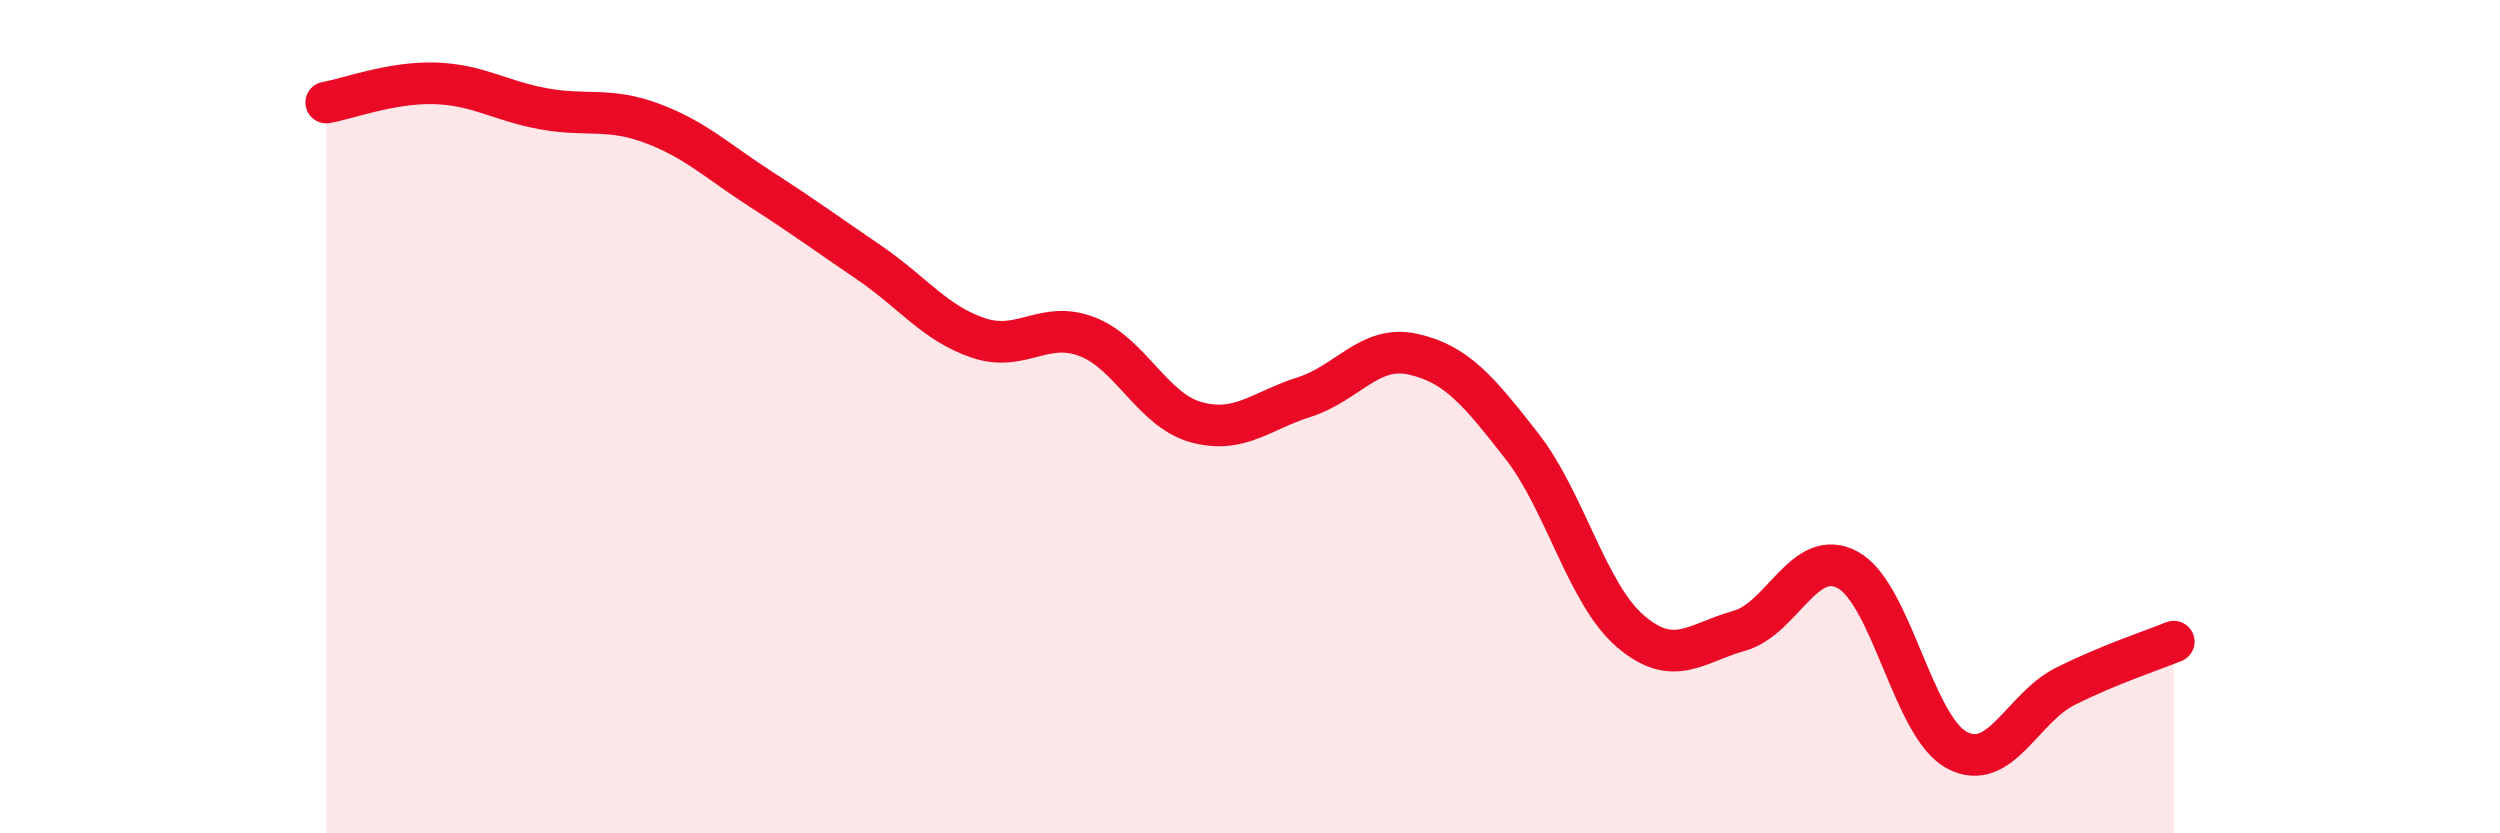 
    <svg width="60" height="20" viewBox="0 0 60 20" xmlns="http://www.w3.org/2000/svg">
      <path
        d="M 7.83,2.46 C 8.35,2.37 9.39,1.97 10.43,2 C 11.47,2.03 12,2.42 13.04,2.61 C 14.08,2.8 14.61,2.57 15.65,2.96 C 16.69,3.35 17.22,3.87 18.26,4.54 C 19.3,5.21 19.83,5.6 20.87,6.31 C 21.91,7.02 22.44,7.76 23.48,8.11 C 24.52,8.46 25.05,7.68 26.09,8.08 C 27.13,8.48 27.66,9.84 28.7,10.13 C 29.74,10.42 30.26,9.86 31.3,9.53 C 32.34,9.2 32.87,8.27 33.91,8.5 C 34.95,8.73 35.48,9.37 36.52,10.7 C 37.56,12.03 38.09,14.26 39.13,15.15 C 40.17,16.04 40.7,15.43 41.74,15.14 C 42.78,14.85 43.31,13.11 44.35,13.68 C 45.39,14.25 45.92,17.44 46.96,18 C 48,18.56 48.53,16.99 49.57,16.47 C 50.61,15.95 51.65,15.61 52.17,15.4L52.17 20L7.83 20Z"
        fill="#EB0A25"
        opacity="0.1"
        stroke-linecap="round"
        stroke-linejoin="round"
      />
      <path
        d="M 7.83,2.46 C 8.35,2.37 9.39,1.97 10.43,2 C 11.47,2.03 12,2.42 13.04,2.61 C 14.08,2.8 14.61,2.57 15.65,2.96 C 16.69,3.35 17.22,3.87 18.26,4.54 C 19.3,5.21 19.83,5.6 20.87,6.31 C 21.91,7.02 22.44,7.76 23.48,8.11 C 24.52,8.46 25.05,7.68 26.09,8.08 C 27.13,8.48 27.66,9.84 28.7,10.13 C 29.74,10.42 30.26,9.86 31.3,9.53 C 32.34,9.2 32.87,8.27 33.91,8.5 C 34.95,8.73 35.48,9.37 36.52,10.7 C 37.56,12.03 38.09,14.26 39.13,15.15 C 40.17,16.04 40.7,15.43 41.74,15.14 C 42.78,14.85 43.31,13.11 44.35,13.68 C 45.39,14.25 45.92,17.44 46.96,18 C 48,18.56 48.53,16.99 49.57,16.47 C 50.61,15.95 51.65,15.61 52.17,15.4"
        stroke="#EB0A25"
        stroke-width="1"
        fill="none"
        stroke-linecap="round"
        stroke-linejoin="round"
      />
    </svg>
  